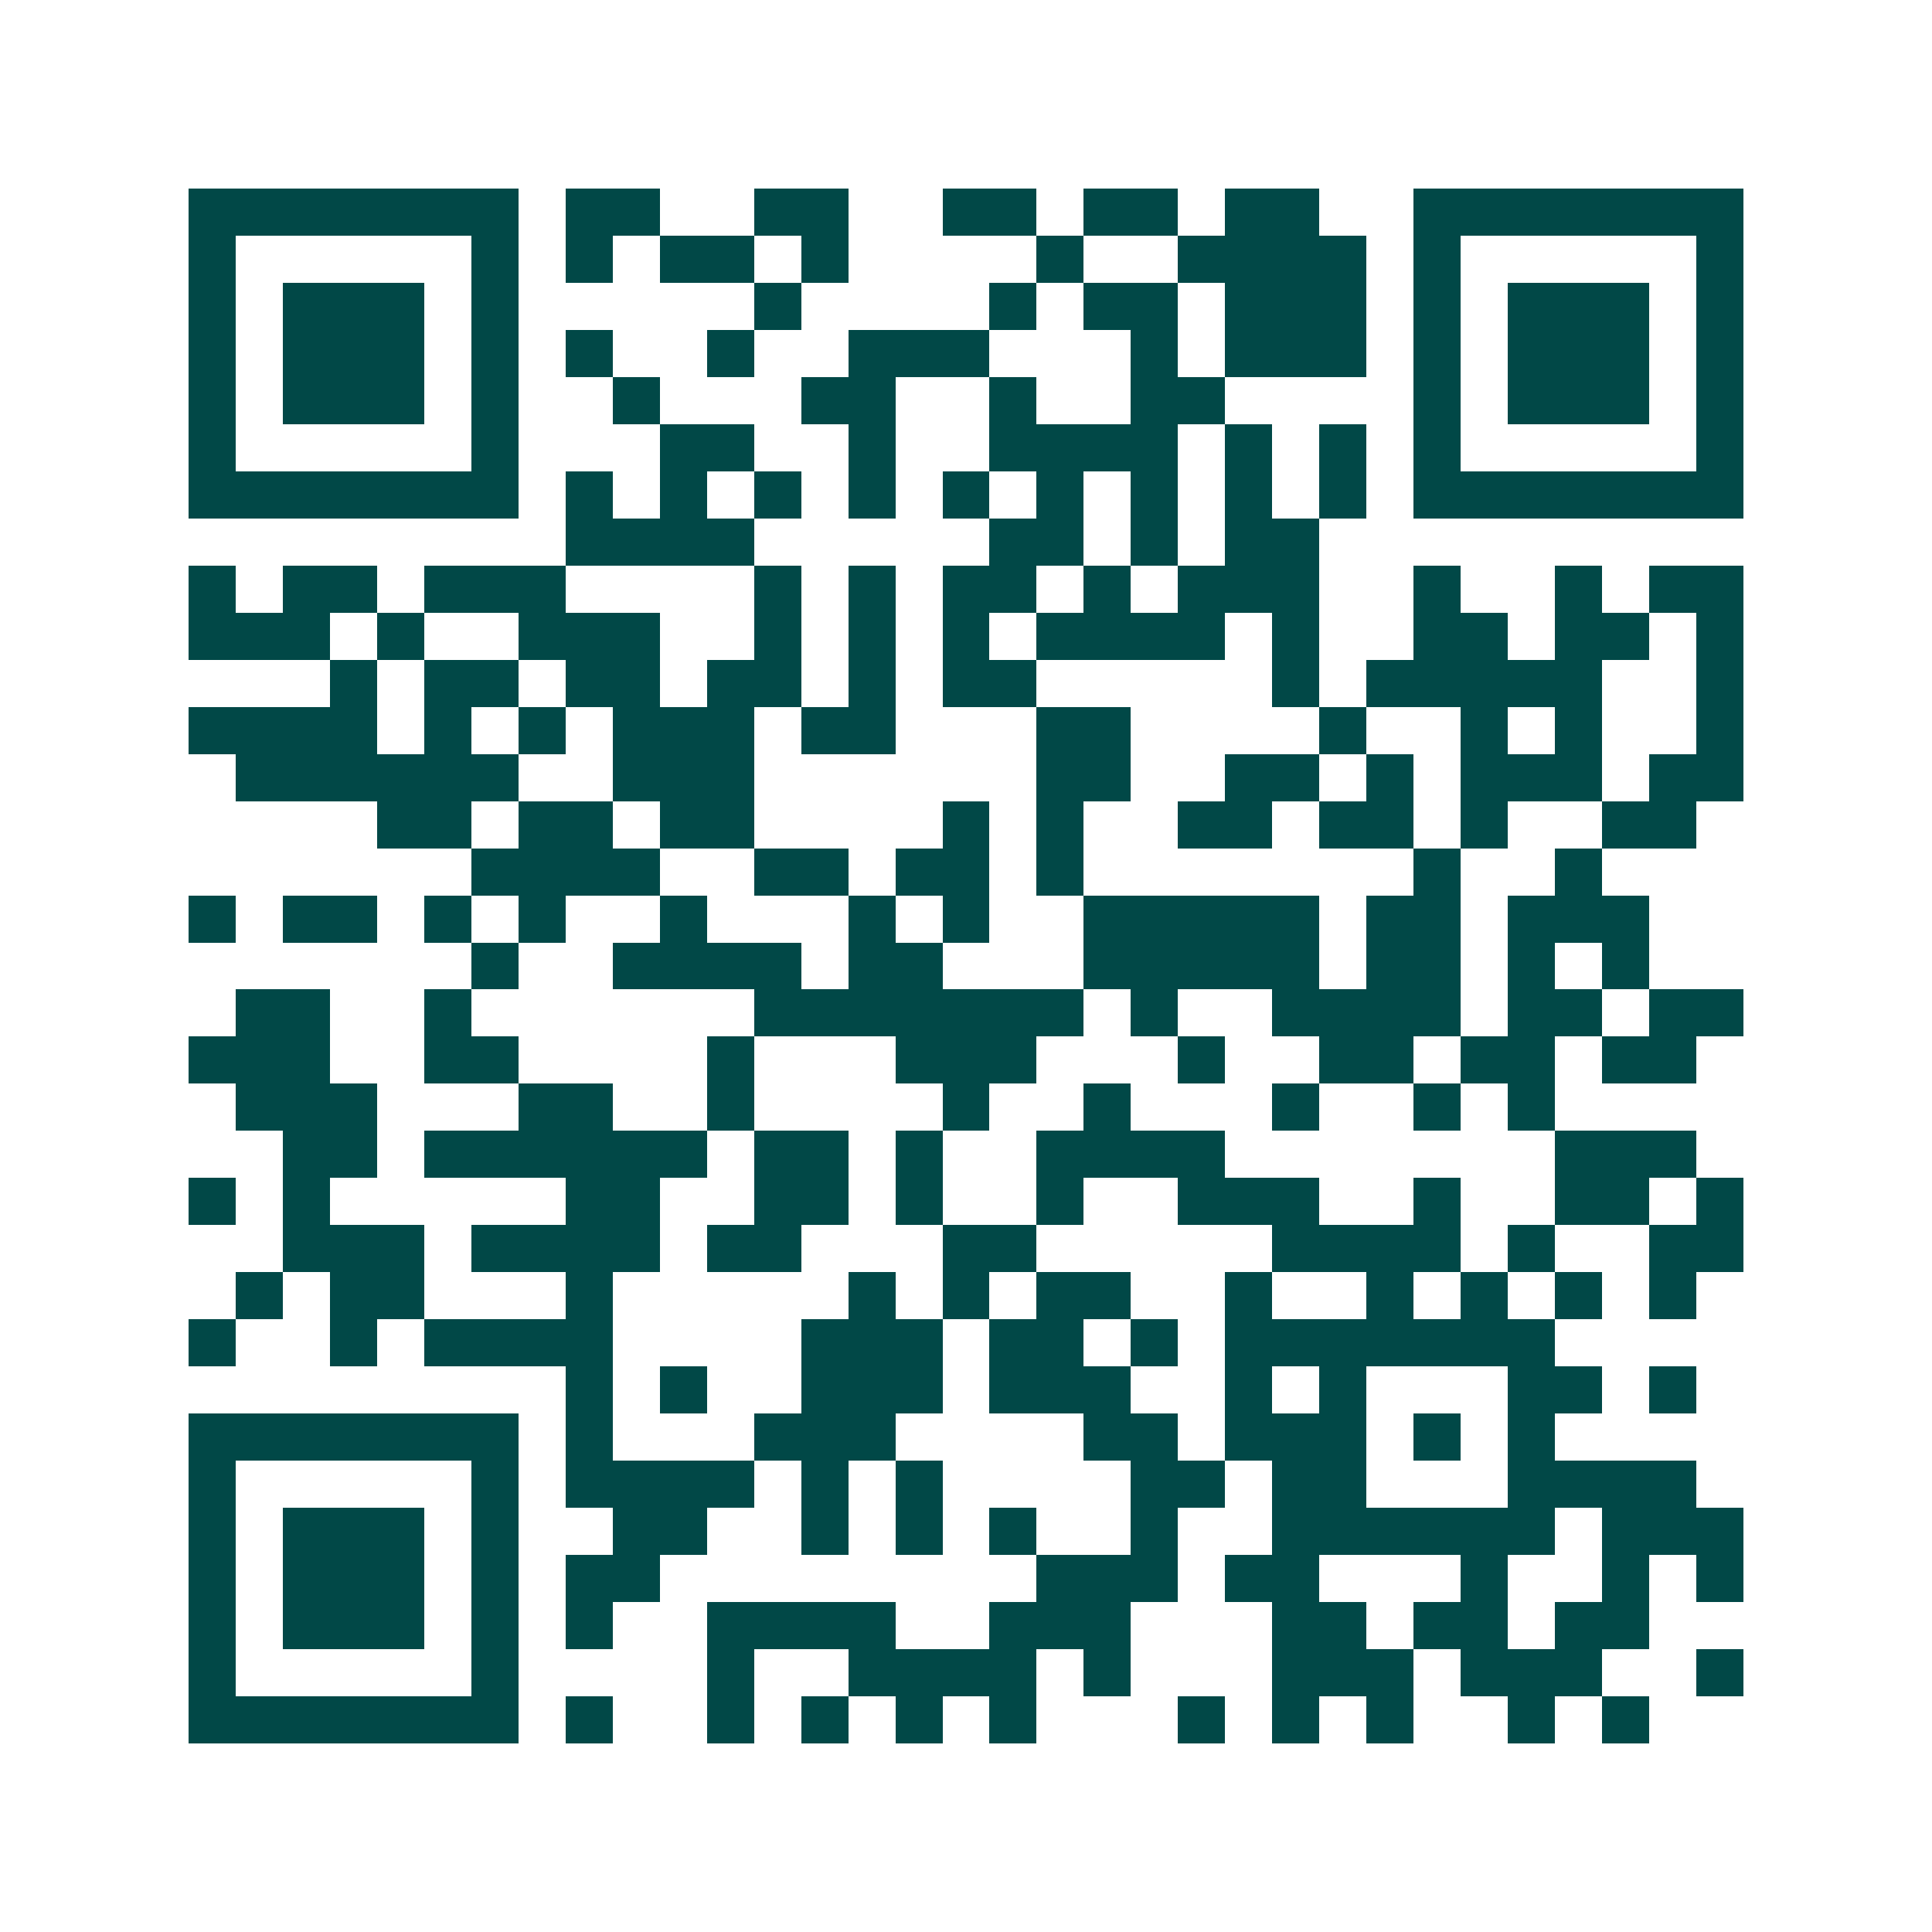 <svg xmlns="http://www.w3.org/2000/svg" width="200" height="200" viewBox="0 0 41 41" shape-rendering="crispEdges"><path fill="#ffffff" d="M0 0h41v41H0z"/><path stroke="#014847" d="M4 4.5h7m1 0h2m2 0h2m2 0h2m1 0h2m1 0h2m2 0h7M4 5.5h1m5 0h1m1 0h1m1 0h2m1 0h1m4 0h1m2 0h4m1 0h1m5 0h1M4 6.5h1m1 0h3m1 0h1m5 0h1m4 0h1m1 0h2m1 0h3m1 0h1m1 0h3m1 0h1M4 7.5h1m1 0h3m1 0h1m1 0h1m2 0h1m2 0h3m3 0h1m1 0h3m1 0h1m1 0h3m1 0h1M4 8.5h1m1 0h3m1 0h1m2 0h1m3 0h2m2 0h1m2 0h2m4 0h1m1 0h3m1 0h1M4 9.5h1m5 0h1m3 0h2m2 0h1m2 0h4m1 0h1m1 0h1m1 0h1m5 0h1M4 10.5h7m1 0h1m1 0h1m1 0h1m1 0h1m1 0h1m1 0h1m1 0h1m1 0h1m1 0h1m1 0h7M12 11.5h4m5 0h2m1 0h1m1 0h2M4 12.5h1m1 0h2m1 0h3m4 0h1m1 0h1m1 0h2m1 0h1m1 0h3m2 0h1m2 0h1m1 0h2M4 13.5h3m1 0h1m2 0h3m2 0h1m1 0h1m1 0h1m1 0h4m1 0h1m2 0h2m1 0h2m1 0h1M7 14.5h1m1 0h2m1 0h2m1 0h2m1 0h1m1 0h2m5 0h1m1 0h5m2 0h1M4 15.5h4m1 0h1m1 0h1m1 0h3m1 0h2m3 0h2m4 0h1m2 0h1m1 0h1m2 0h1M5 16.5h6m2 0h3m6 0h2m2 0h2m1 0h1m1 0h3m1 0h2M8 17.5h2m1 0h2m1 0h2m4 0h1m1 0h1m2 0h2m1 0h2m1 0h1m2 0h2M10 18.5h4m2 0h2m1 0h2m1 0h1m7 0h1m2 0h1M4 19.5h1m1 0h2m1 0h1m1 0h1m2 0h1m3 0h1m1 0h1m2 0h5m1 0h2m1 0h3M10 20.5h1m2 0h4m1 0h2m3 0h5m1 0h2m1 0h1m1 0h1M5 21.5h2m2 0h1m6 0h7m1 0h1m2 0h4m1 0h2m1 0h2M4 22.5h3m2 0h2m4 0h1m3 0h3m3 0h1m2 0h2m1 0h2m1 0h2M5 23.5h3m3 0h2m2 0h1m4 0h1m2 0h1m3 0h1m2 0h1m1 0h1M6 24.5h2m1 0h6m1 0h2m1 0h1m2 0h4m7 0h3M4 25.5h1m1 0h1m5 0h2m2 0h2m1 0h1m2 0h1m2 0h3m2 0h1m2 0h2m1 0h1M6 26.5h3m1 0h4m1 0h2m3 0h2m5 0h4m1 0h1m2 0h2M5 27.5h1m1 0h2m3 0h1m5 0h1m1 0h1m1 0h2m2 0h1m2 0h1m1 0h1m1 0h1m1 0h1M4 28.5h1m2 0h1m1 0h4m4 0h3m1 0h2m1 0h1m1 0h7M12 29.5h1m1 0h1m2 0h3m1 0h3m2 0h1m1 0h1m3 0h2m1 0h1M4 30.5h7m1 0h1m3 0h3m4 0h2m1 0h3m1 0h1m1 0h1M4 31.5h1m5 0h1m1 0h4m1 0h1m1 0h1m4 0h2m1 0h2m3 0h4M4 32.5h1m1 0h3m1 0h1m2 0h2m2 0h1m1 0h1m1 0h1m2 0h1m2 0h6m1 0h3M4 33.5h1m1 0h3m1 0h1m1 0h2m8 0h3m1 0h2m3 0h1m2 0h1m1 0h1M4 34.5h1m1 0h3m1 0h1m1 0h1m2 0h4m2 0h3m3 0h2m1 0h2m1 0h2M4 35.5h1m5 0h1m4 0h1m2 0h4m1 0h1m3 0h3m1 0h3m2 0h1M4 36.5h7m1 0h1m2 0h1m1 0h1m1 0h1m1 0h1m3 0h1m1 0h1m1 0h1m2 0h1m1 0h1"/></svg>
